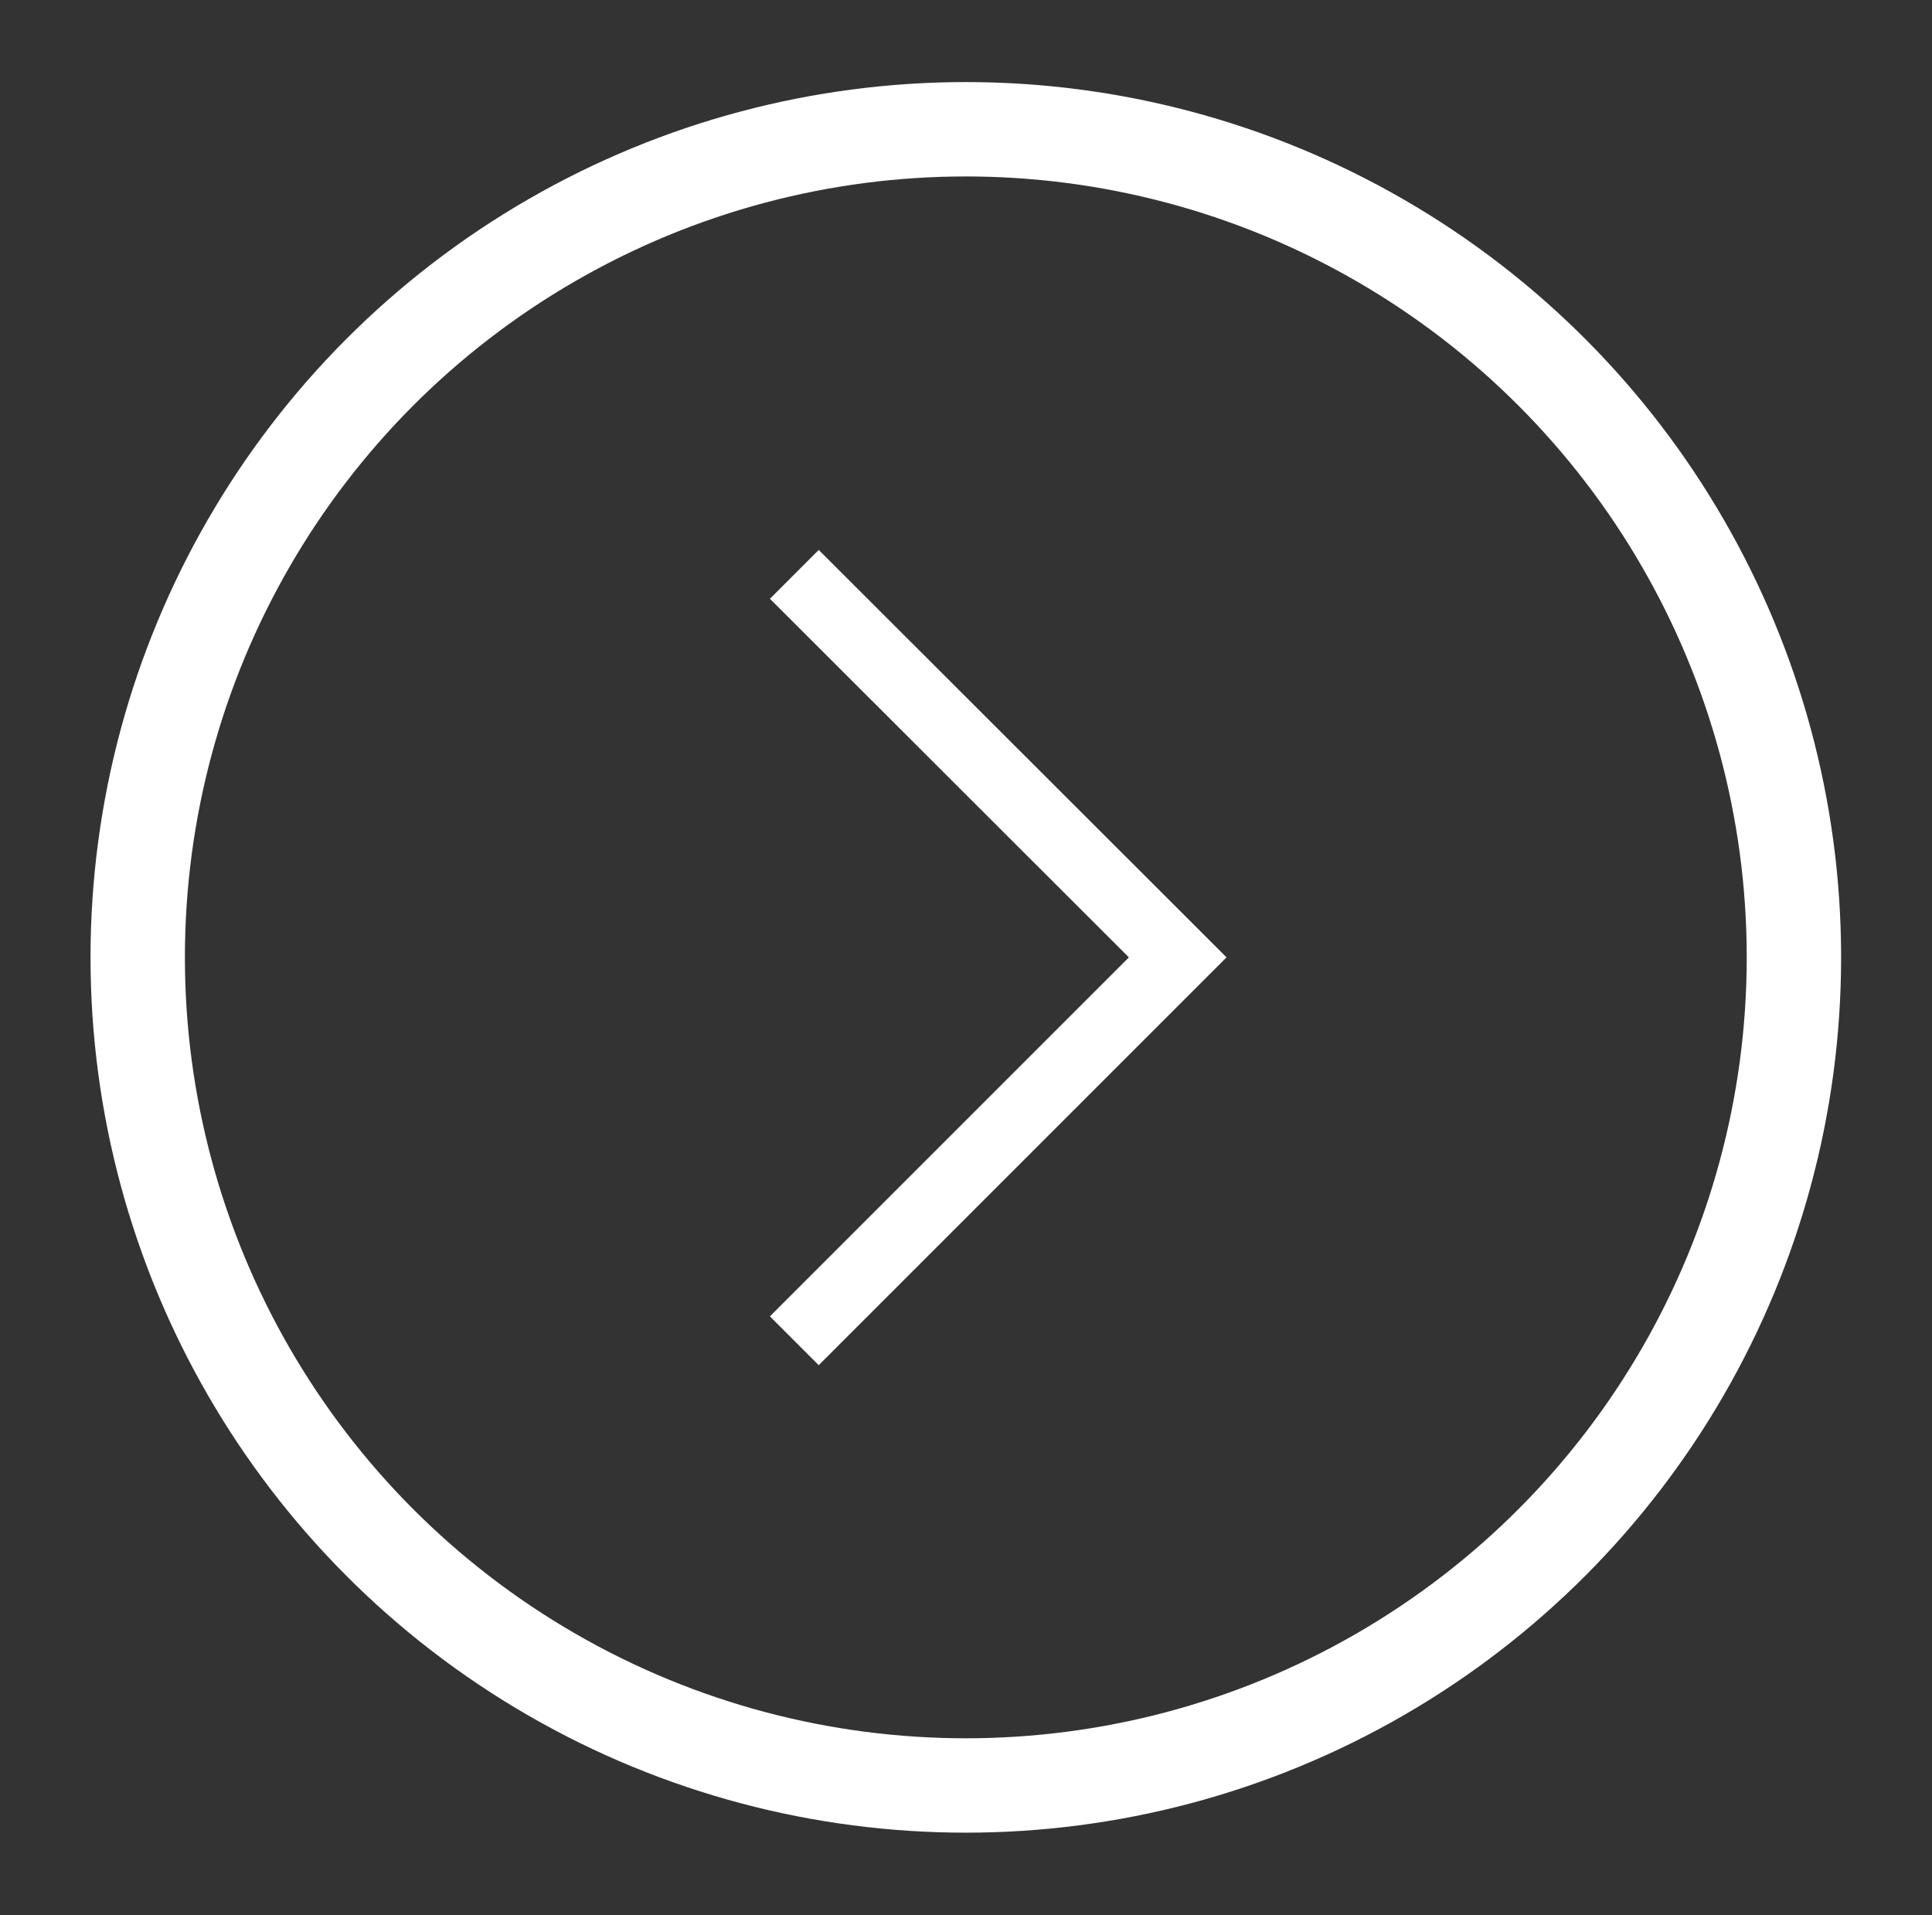 <?xml version="1.0" encoding="UTF-8"?>
<svg id="Calque_1" data-name="Calque 1" xmlns="http://www.w3.org/2000/svg" viewBox="0 0 52.61 52.15">
  <rect x="0" y="0" width="52.61" height="52.15" fill="#333333" stroke="none"/>
  <defs>
    <style>
      .cls-1 {
        stroke-width: 2.57px;
      }

      .cls-1, .cls-2 {
        fill: none;
        stroke: #fff;
        stroke-miterlimit: 10;
      }

      .cls-2 {
        stroke-width: 1.88px;
      }
    </style>
  </defs>
  <circle class="cls-1" cx="26.3" cy="26.07" r="22.55"/>
  <polyline class="cls-2" points="21.63 15.64 32.07 26.07 21.63 36.51"/>
</svg>